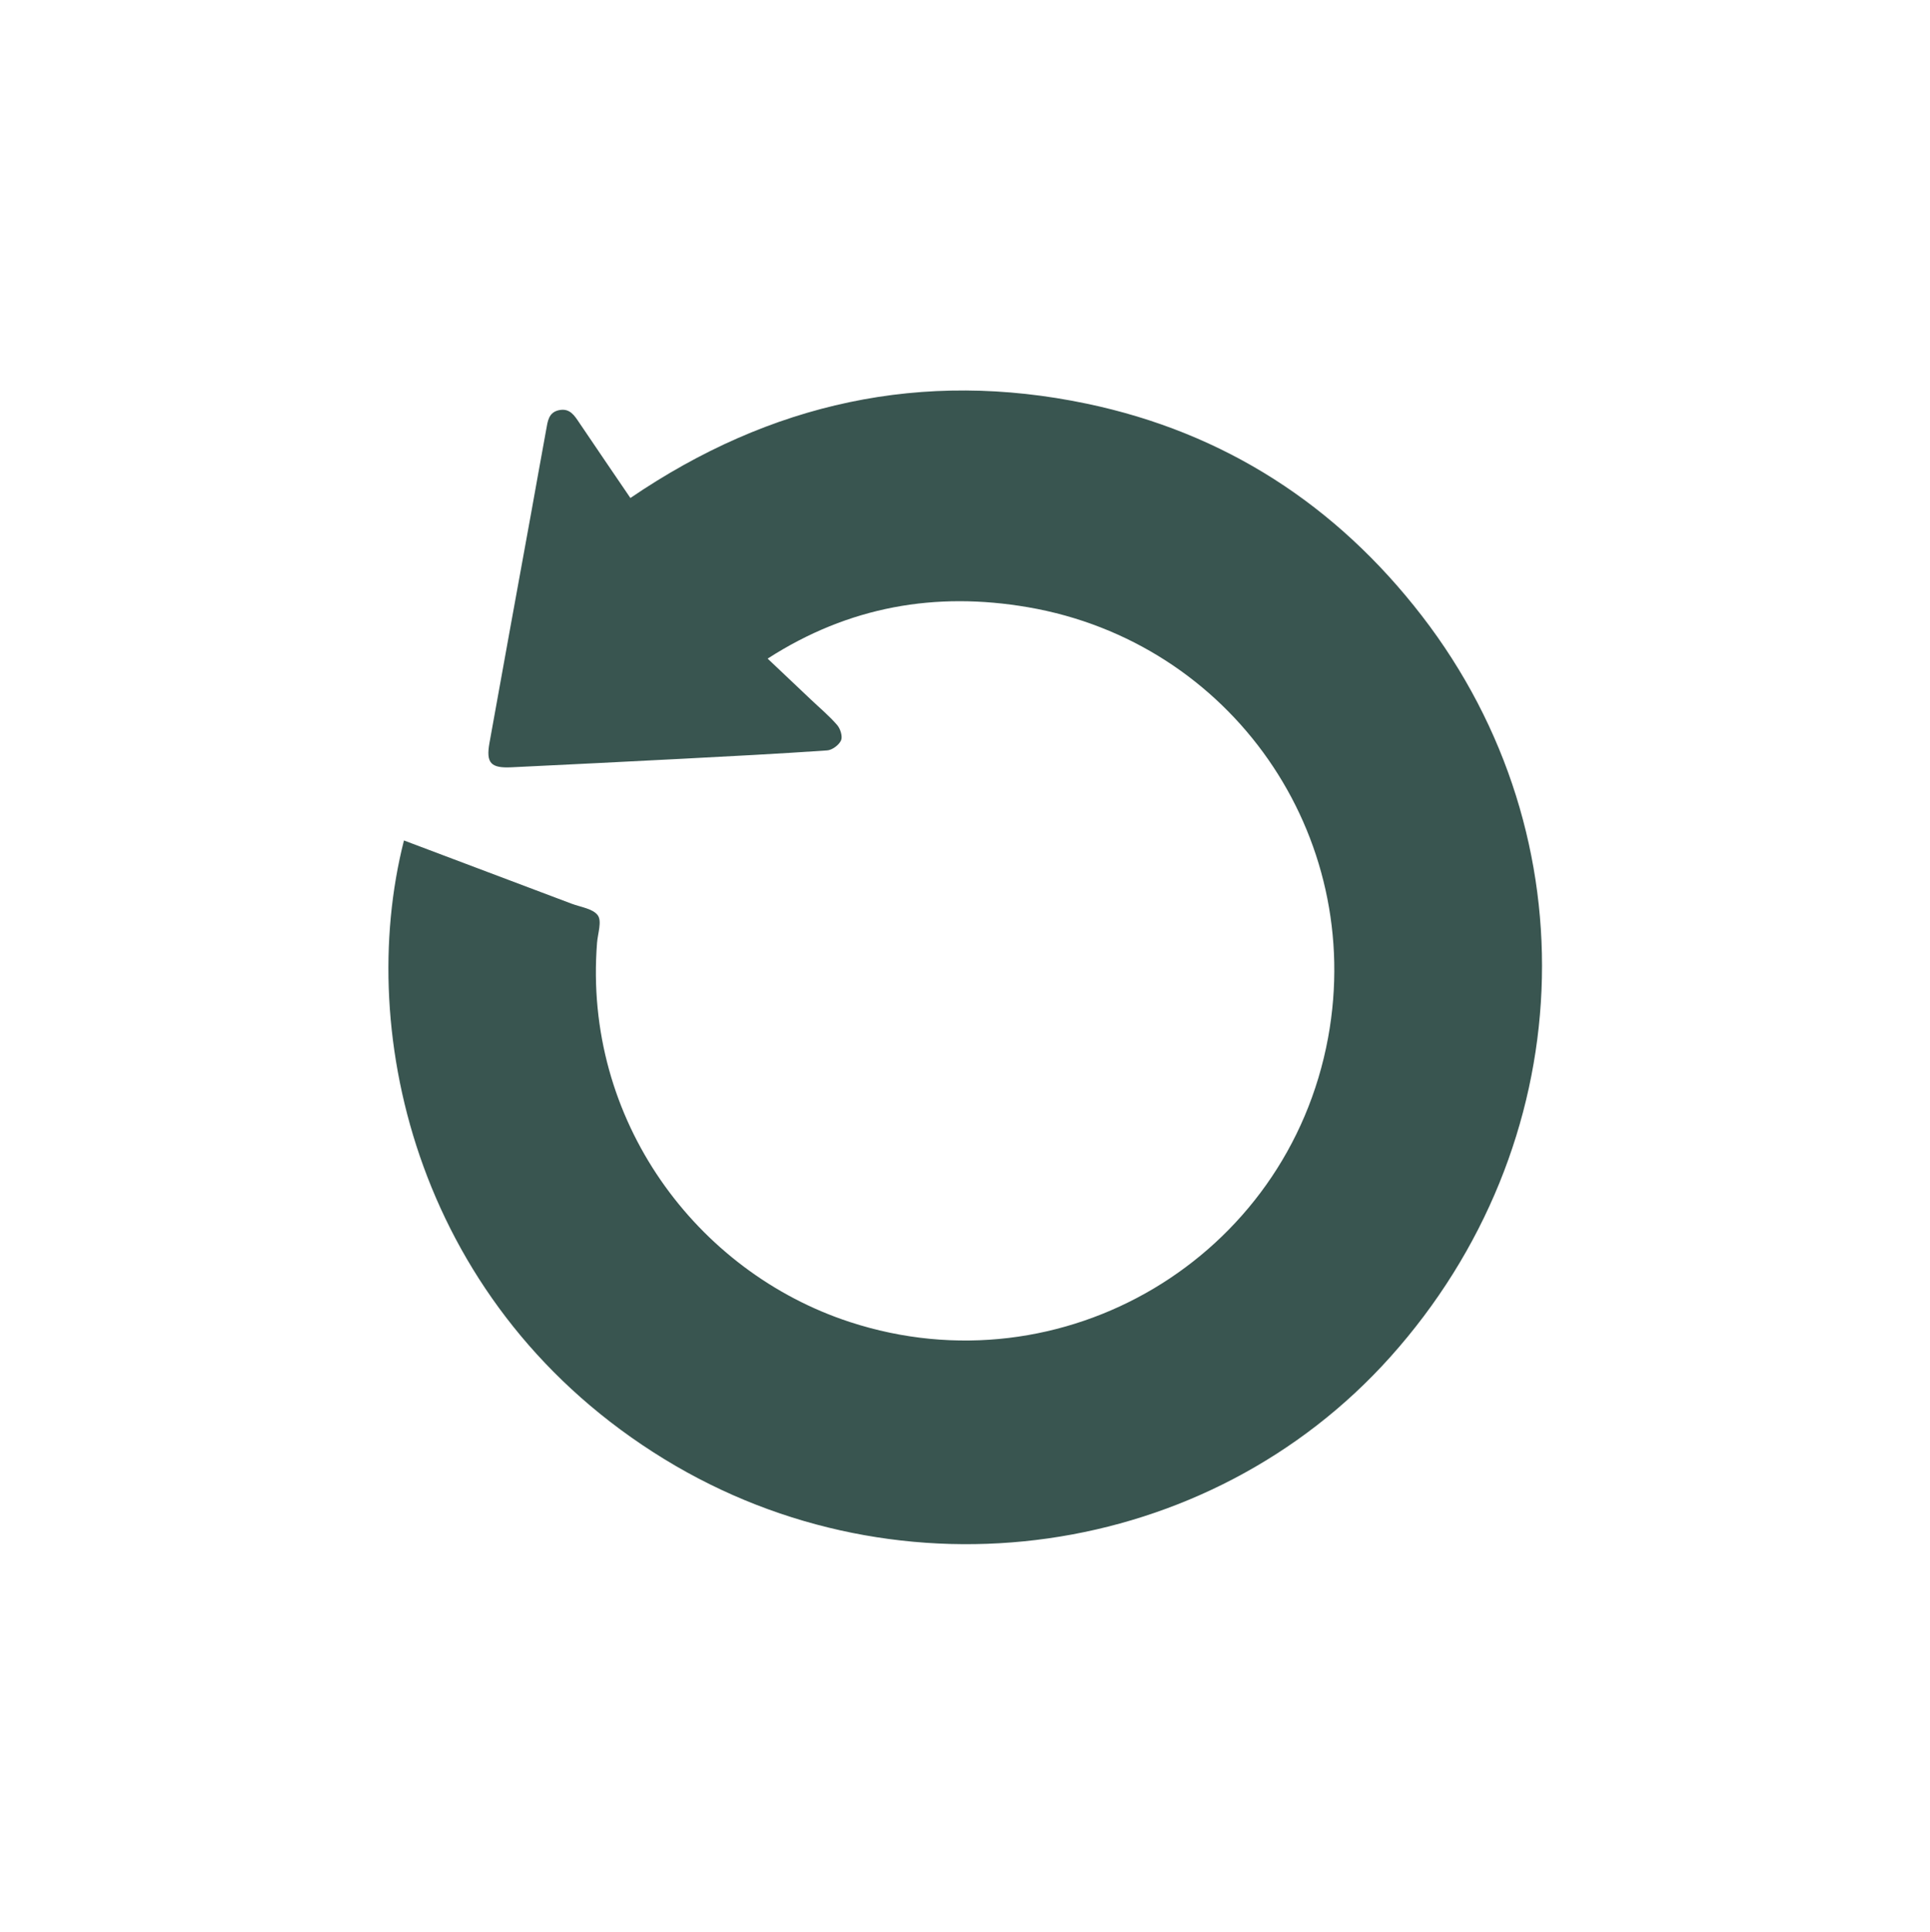 <?xml version="1.0" encoding="UTF-8"?>
<svg id="a" data-name="Layer 1" xmlns="http://www.w3.org/2000/svg" viewBox="0 0 512.006 512.418">
  <g id="b" data-name="dbtQTQ">
    <path d="m107.167,222.913c14.83,5.59,29.64,11.163,44.442,16.761,2.439.922,5.724,1.324,6.991,3.117,1.115,1.578-.012,4.768-.208,7.241-3.722,47.064,26.364,87.296,67.072,100.602,56.455,18.454,116.113-16.963,126.862-75.41,9.889-53.771-25.654-104.913-79.654-114.179-24.417-4.19-47.467-.258-69.026,13.637,3.947,3.734,7.732,7.312,11.513,10.894,2.343,2.22,4.845,4.304,6.942,6.736.853.989,1.486,3.041,1.021,4.066-.555,1.224-2.346,2.559-3.684,2.652-12.875.888-25.765,1.554-38.655,2.226-15.037.784-30.077,1.528-45.117,2.252-5.456.263-6.771-1.126-5.815-6.466,3.632-20.3,7.356-40.584,11.038-60.875,1.341-7.389,2.641-14.786,4.003-22.171.408-2.21.589-4.659,3.482-5.224,2.814-.549,4.019,1.443,5.317,3.368,4.466,6.622,8.972,13.215,13.545,19.94,37.068-25.241,77.439-34.168,121.133-25,36.438,7.645,66.125,26.835,88.862,56.29,45.472,58.907,41.883,140.397-8.378,196.513-48.142,53.751-129.793,65.578-192.587,27.138-65.04-39.814-82.289-112.27-69.1-164.108Z" fill="#395550"/>
  </g>
</svg>